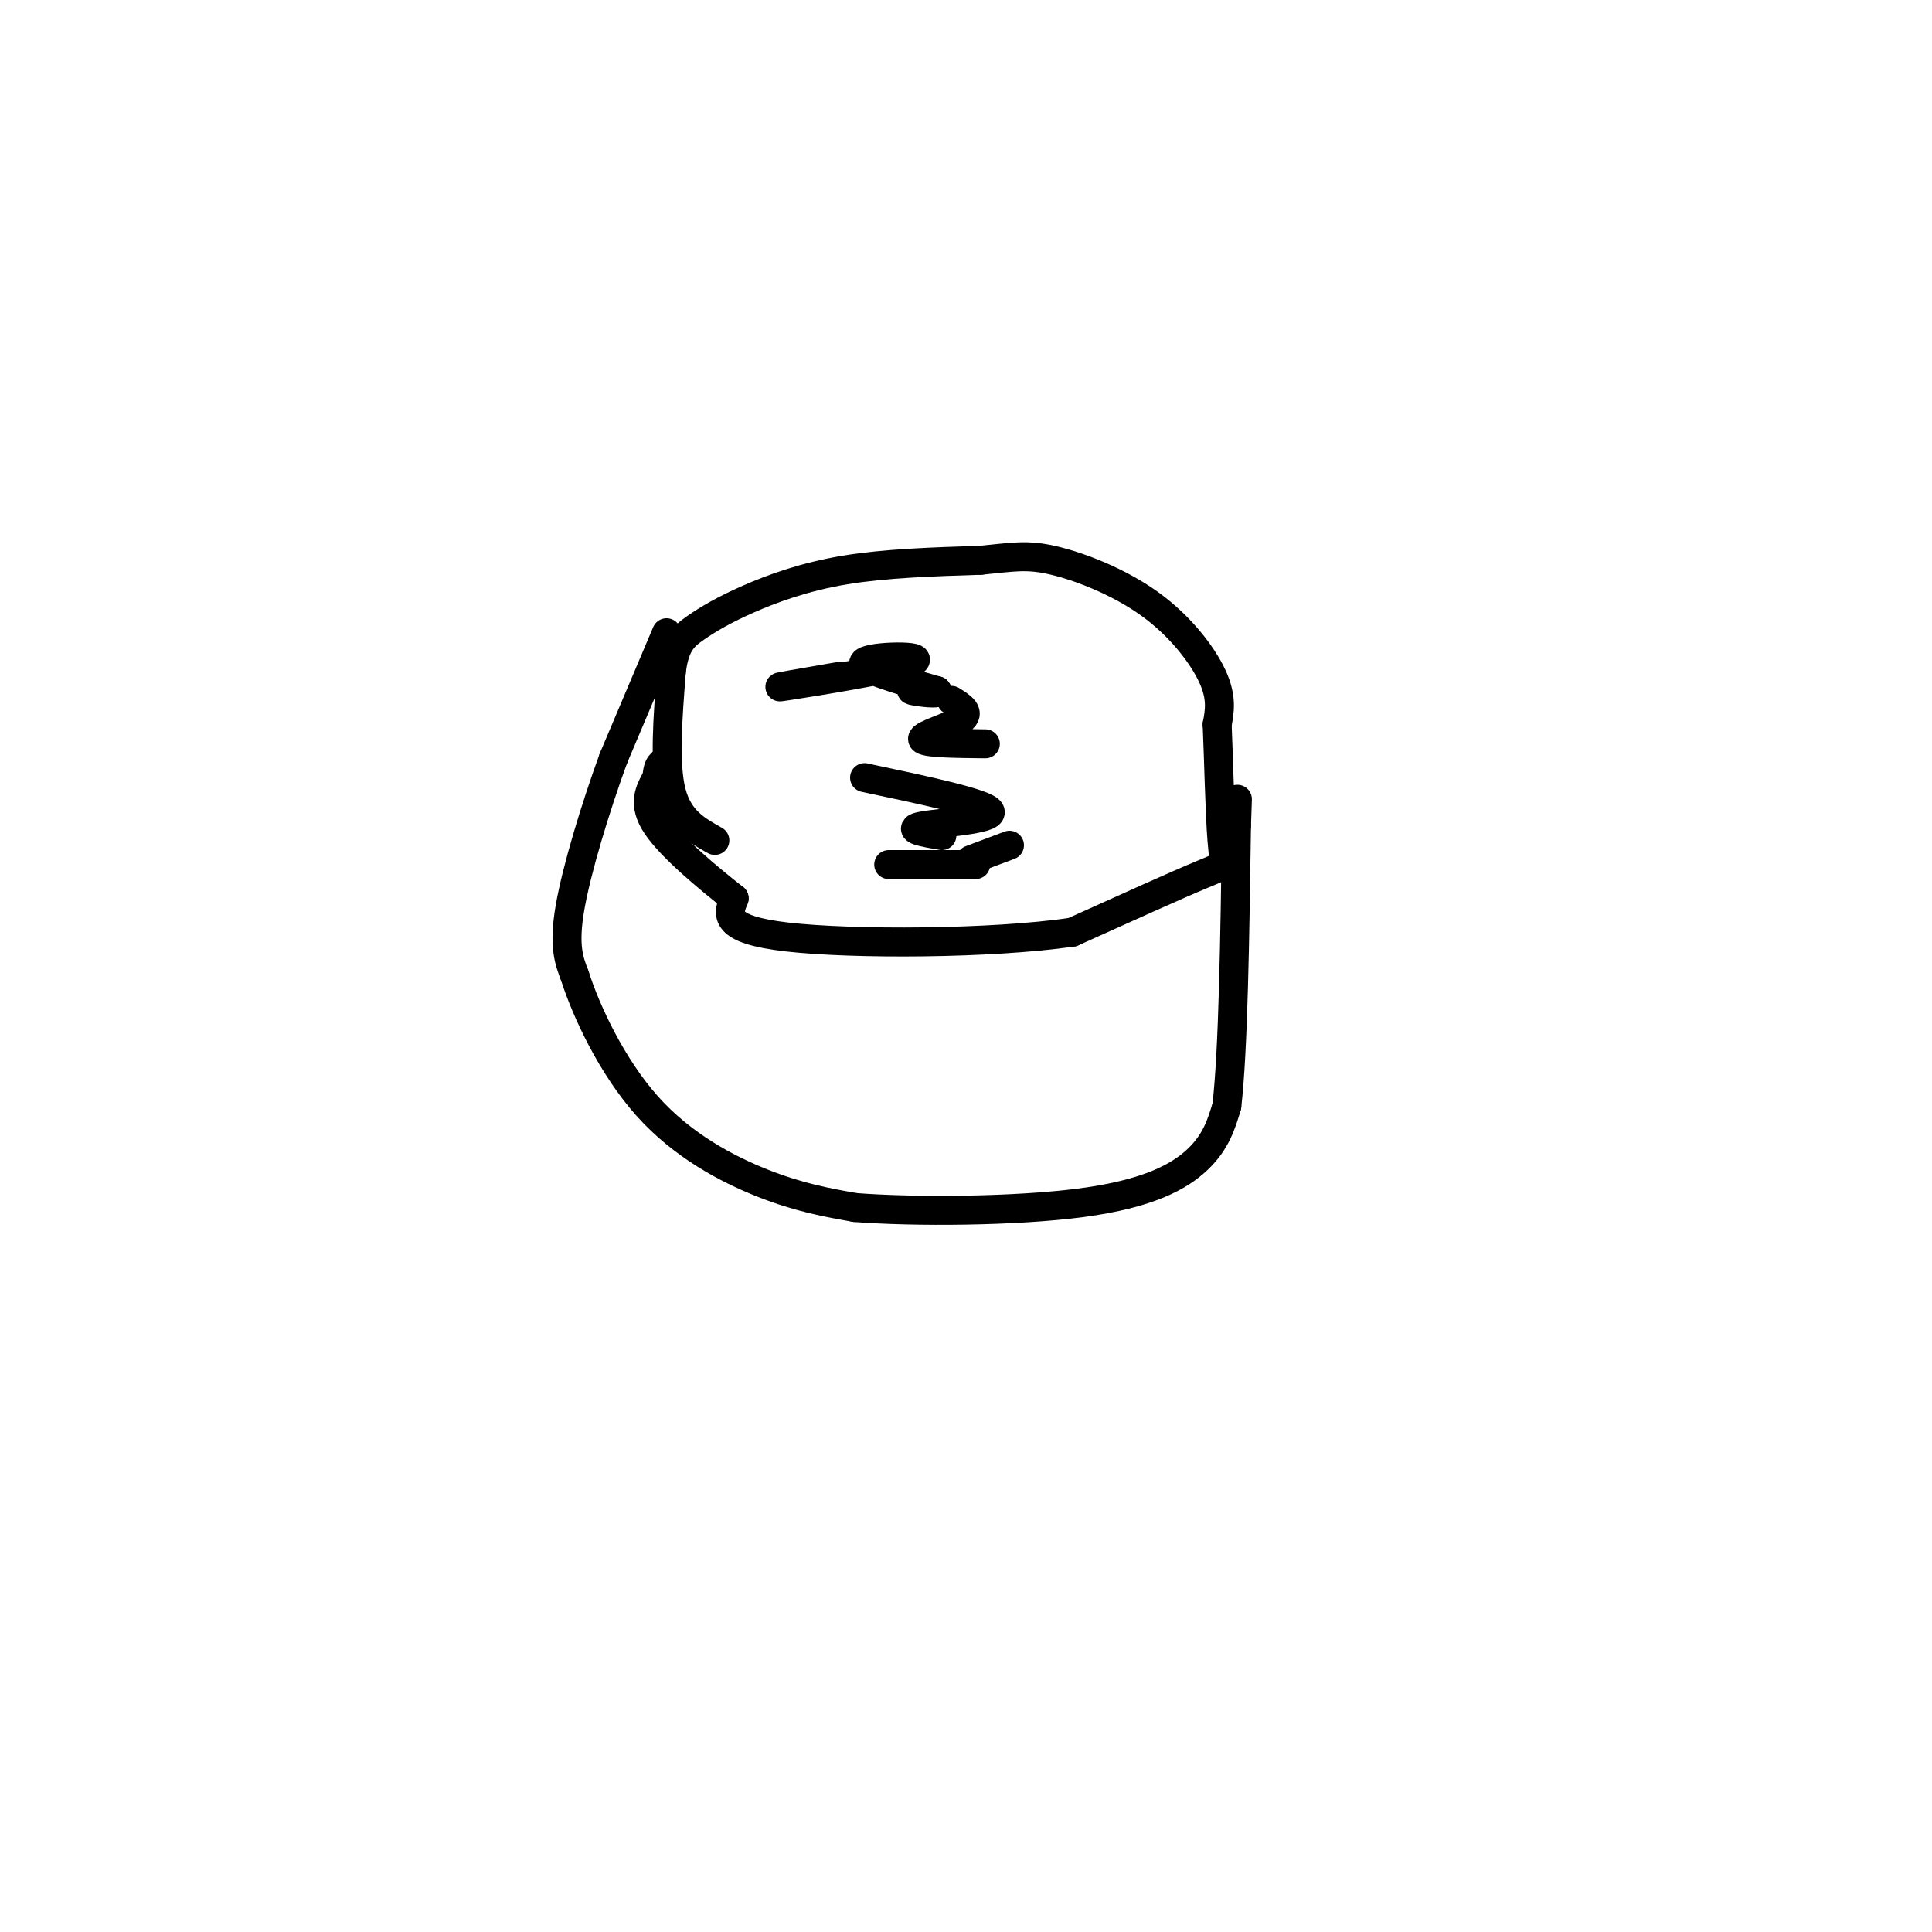 <svg viewBox='0 0 400 400' version='1.1' xmlns='http://www.w3.org/2000/svg' xmlns:xlink='http://www.w3.org/1999/xlink'><g fill='none' stroke='#000000' stroke-width='6' stroke-linecap='round' stroke-linejoin='round'><path d='M148,174c-3.750,-2.083 -7.500,-4.167 -9,-10c-1.500,-5.833 -0.750,-15.417 0,-25'/><path d='M139,139c0.695,-5.632 2.434,-7.211 5,-9c2.566,-1.789 5.960,-3.789 11,-6c5.040,-2.211 11.726,-4.632 20,-6c8.274,-1.368 18.137,-1.684 28,-2'/><path d='M203,116c6.721,-0.648 9.523,-1.266 15,0c5.477,1.266 13.628,4.418 20,9c6.372,4.582 10.963,10.595 13,15c2.037,4.405 1.518,7.203 1,10'/><path d='M252,150c0.298,6.702 0.542,18.458 1,24c0.458,5.542 1.131,4.869 -4,7c-5.131,2.131 -16.065,7.065 -27,12'/><path d='M222,193c-16.822,2.444 -45.378,2.556 -59,1c-13.622,-1.556 -12.311,-4.778 -11,-8'/><path d='M152,186c-5.267,-4.133 -12.933,-10.467 -16,-15c-3.067,-4.533 -1.533,-7.267 0,-10'/><path d='M136,161c0.167,-2.167 0.583,-2.583 1,-3'/><path d='M138,131c0.000,0.000 -11.000,26.000 -11,26'/><path d='M127,157c-3.756,10.311 -7.644,23.089 -9,31c-1.356,7.911 -0.178,10.956 1,14'/><path d='M119,202c2.345,7.381 7.708,18.833 15,27c7.292,8.167 16.512,13.048 24,16c7.488,2.952 13.244,3.976 19,5'/><path d='M177,250c12.214,0.952 33.250,0.833 47,-1c13.750,-1.833 20.214,-5.381 24,-9c3.786,-3.619 4.893,-7.310 6,-11'/><path d='M254,229c1.333,-11.500 1.667,-34.750 2,-58'/><path d='M256,171c0.333,-9.667 0.167,-4.833 0,0'/><path d='M174,140c-7.976,1.375 -15.952,2.750 -11,2c4.952,-0.750 22.833,-3.625 26,-5c3.167,-1.375 -8.381,-1.250 -10,0c-1.619,1.250 6.690,3.625 15,6'/><path d='M194,143c1.044,0.933 -3.844,0.267 -5,0c-1.156,-0.267 1.422,-0.133 4,0'/><path d='M197,145c2.022,1.267 4.044,2.533 2,4c-2.044,1.467 -8.156,3.133 -8,4c0.156,0.867 6.578,0.933 13,1'/><path d='M179,161c12.622,2.667 25.244,5.333 26,7c0.756,1.667 -10.356,2.333 -14,3c-3.644,0.667 0.178,1.333 4,2'/><path d='M209,175c0.000,0.000 -8.000,3.000 -8,3'/><path d='M202,179c0.000,0.000 -18.000,0.000 -18,0'/></g>
</svg>